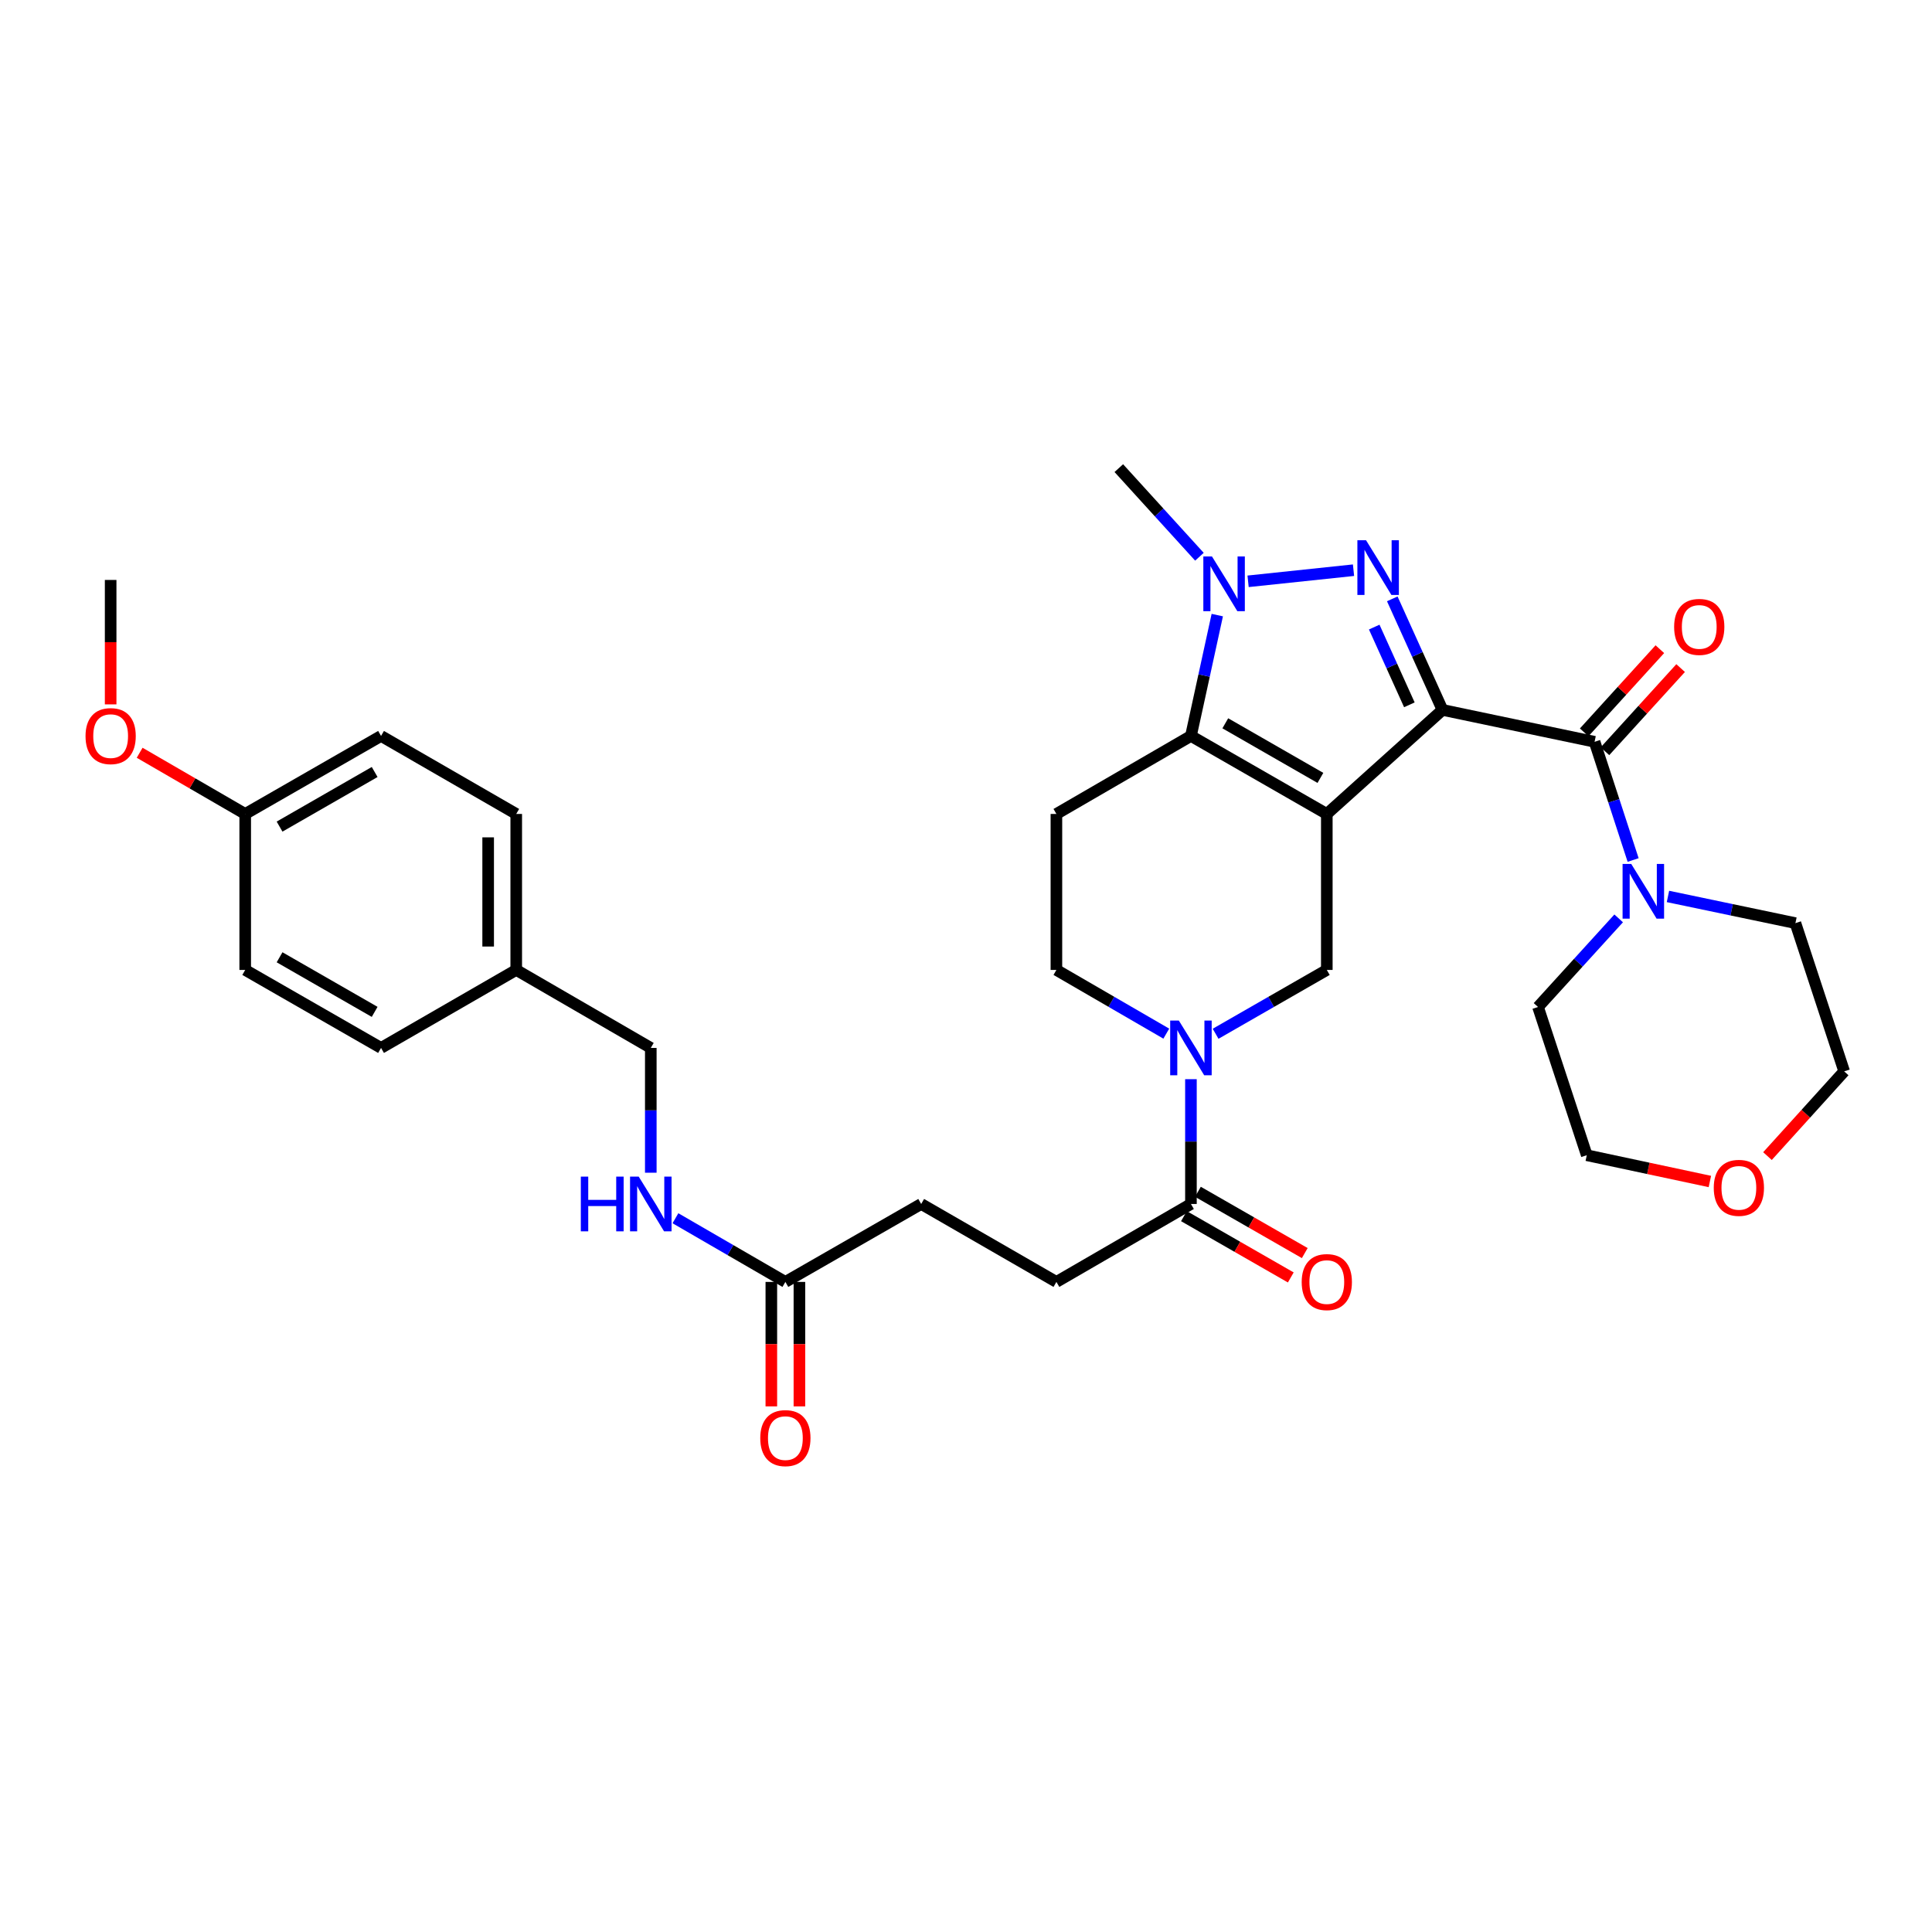 <?xml version='1.0' encoding='iso-8859-1'?>
<svg version='1.1' baseProfile='full'
              xmlns='http://www.w3.org/2000/svg'
                      xmlns:rdkit='http://www.rdkit.org/xml'
                      xmlns:xlink='http://www.w3.org/1999/xlink'
                  xml:space='preserve'
width='1000px' height='1000px' viewBox='0 0 1000 1000'>
<!-- END OF HEADER -->
<rect style='opacity:1.0;fill:#FFFFFF;stroke:none' width='1000' height='1000' x='0' y='0'> </rect>
<path class='bond-0' d='M 746.632,367.447 L 686.754,421.301' style='fill:none;fill-rule:evenodd;stroke:#000000;stroke-width:6px;stroke-linecap:butt;stroke-linejoin:miter;stroke-opacity:1' />
<path class='bond-1' d='M 746.632,367.447 L 733.635,338.706' style='fill:none;fill-rule:evenodd;stroke:#000000;stroke-width:6px;stroke-linecap:butt;stroke-linejoin:miter;stroke-opacity:1' />
<path class='bond-1' d='M 733.635,338.706 L 720.638,309.966' style='fill:none;fill-rule:evenodd;stroke:#0000FF;stroke-width:6px;stroke-linecap:butt;stroke-linejoin:miter;stroke-opacity:1' />
<path class='bond-1' d='M 729.488,364.814 L 720.391,344.696' style='fill:none;fill-rule:evenodd;stroke:#000000;stroke-width:6px;stroke-linecap:butt;stroke-linejoin:miter;stroke-opacity:1' />
<path class='bond-1' d='M 720.391,344.696 L 711.293,324.577' style='fill:none;fill-rule:evenodd;stroke:#0000FF;stroke-width:6px;stroke-linecap:butt;stroke-linejoin:miter;stroke-opacity:1' />
<path class='bond-4' d='M 746.632,367.447 L 825.349,383.953' style='fill:none;fill-rule:evenodd;stroke:#000000;stroke-width:6px;stroke-linecap:butt;stroke-linejoin:miter;stroke-opacity:1' />
<path class='bond-2' d='M 686.754,421.301 L 616.426,380.925' style='fill:none;fill-rule:evenodd;stroke:#000000;stroke-width:6px;stroke-linecap:butt;stroke-linejoin:miter;stroke-opacity:1' />
<path class='bond-2' d='M 683.442,402.639 L 634.212,374.376' style='fill:none;fill-rule:evenodd;stroke:#000000;stroke-width:6px;stroke-linecap:butt;stroke-linejoin:miter;stroke-opacity:1' />
<path class='bond-6' d='M 686.754,421.301 L 686.754,502.038' style='fill:none;fill-rule:evenodd;stroke:#000000;stroke-width:6px;stroke-linecap:butt;stroke-linejoin:miter;stroke-opacity:1' />
<path class='bond-3' d='M 700.577,295.13 L 646.01,300.888' style='fill:none;fill-rule:evenodd;stroke:#0000FF;stroke-width:6px;stroke-linecap:butt;stroke-linejoin:miter;stroke-opacity:1' />
<path class='bond-9' d='M 616.426,380.925 L 546.793,421.301' style='fill:none;fill-rule:evenodd;stroke:#000000;stroke-width:6px;stroke-linecap:butt;stroke-linejoin:miter;stroke-opacity:1' />
<path class='bond-33' d='M 616.426,380.925 L 623.243,349.649' style='fill:none;fill-rule:evenodd;stroke:#000000;stroke-width:6px;stroke-linecap:butt;stroke-linejoin:miter;stroke-opacity:1' />
<path class='bond-33' d='M 623.243,349.649 L 630.061,318.373' style='fill:none;fill-rule:evenodd;stroke:#0000FF;stroke-width:6px;stroke-linecap:butt;stroke-linejoin:miter;stroke-opacity:1' />
<path class='bond-19' d='M 620.822,288.169 L 599.958,265.237' style='fill:none;fill-rule:evenodd;stroke:#0000FF;stroke-width:6px;stroke-linecap:butt;stroke-linejoin:miter;stroke-opacity:1' />
<path class='bond-19' d='M 599.958,265.237 L 579.094,242.305' style='fill:none;fill-rule:evenodd;stroke:#000000;stroke-width:6px;stroke-linecap:butt;stroke-linejoin:miter;stroke-opacity:1' />
<path class='bond-7' d='M 825.349,383.953 L 835.326,414.544' style='fill:none;fill-rule:evenodd;stroke:#000000;stroke-width:6px;stroke-linecap:butt;stroke-linejoin:miter;stroke-opacity:1' />
<path class='bond-7' d='M 835.326,414.544 L 845.303,445.135' style='fill:none;fill-rule:evenodd;stroke:#0000FF;stroke-width:6px;stroke-linecap:butt;stroke-linejoin:miter;stroke-opacity:1' />
<path class='bond-12' d='M 830.725,388.844 L 850.307,367.321' style='fill:none;fill-rule:evenodd;stroke:#000000;stroke-width:6px;stroke-linecap:butt;stroke-linejoin:miter;stroke-opacity:1' />
<path class='bond-12' d='M 850.307,367.321 L 869.889,345.798' style='fill:none;fill-rule:evenodd;stroke:#FF0000;stroke-width:6px;stroke-linecap:butt;stroke-linejoin:miter;stroke-opacity:1' />
<path class='bond-12' d='M 819.974,379.062 L 839.556,357.539' style='fill:none;fill-rule:evenodd;stroke:#000000;stroke-width:6px;stroke-linecap:butt;stroke-linejoin:miter;stroke-opacity:1' />
<path class='bond-12' d='M 839.556,357.539 L 859.138,336.016' style='fill:none;fill-rule:evenodd;stroke:#FF0000;stroke-width:6px;stroke-linecap:butt;stroke-linejoin:miter;stroke-opacity:1' />
<path class='bond-5' d='M 629.193,535.077 L 657.973,518.557' style='fill:none;fill-rule:evenodd;stroke:#0000FF;stroke-width:6px;stroke-linecap:butt;stroke-linejoin:miter;stroke-opacity:1' />
<path class='bond-5' d='M 657.973,518.557 L 686.754,502.038' style='fill:none;fill-rule:evenodd;stroke:#000000;stroke-width:6px;stroke-linecap:butt;stroke-linejoin:miter;stroke-opacity:1' />
<path class='bond-8' d='M 616.426,558.585 L 616.426,590.88' style='fill:none;fill-rule:evenodd;stroke:#0000FF;stroke-width:6px;stroke-linecap:butt;stroke-linejoin:miter;stroke-opacity:1' />
<path class='bond-8' d='M 616.426,590.88 L 616.426,623.175' style='fill:none;fill-rule:evenodd;stroke:#000000;stroke-width:6px;stroke-linecap:butt;stroke-linejoin:miter;stroke-opacity:1' />
<path class='bond-10' d='M 603.674,535.013 L 575.234,518.525' style='fill:none;fill-rule:evenodd;stroke:#0000FF;stroke-width:6px;stroke-linecap:butt;stroke-linejoin:miter;stroke-opacity:1' />
<path class='bond-10' d='M 575.234,518.525 L 546.793,502.038' style='fill:none;fill-rule:evenodd;stroke:#000000;stroke-width:6px;stroke-linecap:butt;stroke-linejoin:miter;stroke-opacity:1' />
<path class='bond-27' d='M 837.82,475.354 L 816.948,498.285' style='fill:none;fill-rule:evenodd;stroke:#0000FF;stroke-width:6px;stroke-linecap:butt;stroke-linejoin:miter;stroke-opacity:1' />
<path class='bond-27' d='M 816.948,498.285 L 796.077,521.216' style='fill:none;fill-rule:evenodd;stroke:#000000;stroke-width:6px;stroke-linecap:butt;stroke-linejoin:miter;stroke-opacity:1' />
<path class='bond-28' d='M 863.335,464 L 896.323,470.906' style='fill:none;fill-rule:evenodd;stroke:#0000FF;stroke-width:6px;stroke-linecap:butt;stroke-linejoin:miter;stroke-opacity:1' />
<path class='bond-28' d='M 896.323,470.906 L 929.31,477.812' style='fill:none;fill-rule:evenodd;stroke:#000000;stroke-width:6px;stroke-linecap:butt;stroke-linejoin:miter;stroke-opacity:1' />
<path class='bond-14' d='M 612.81,629.479 L 640.46,645.34' style='fill:none;fill-rule:evenodd;stroke:#000000;stroke-width:6px;stroke-linecap:butt;stroke-linejoin:miter;stroke-opacity:1' />
<path class='bond-14' d='M 640.46,645.34 L 668.11,661.202' style='fill:none;fill-rule:evenodd;stroke:#FF0000;stroke-width:6px;stroke-linecap:butt;stroke-linejoin:miter;stroke-opacity:1' />
<path class='bond-14' d='M 620.043,616.87 L 647.693,632.732' style='fill:none;fill-rule:evenodd;stroke:#000000;stroke-width:6px;stroke-linecap:butt;stroke-linejoin:miter;stroke-opacity:1' />
<path class='bond-14' d='M 647.693,632.732 L 675.343,648.594' style='fill:none;fill-rule:evenodd;stroke:#FF0000;stroke-width:6px;stroke-linecap:butt;stroke-linejoin:miter;stroke-opacity:1' />
<path class='bond-15' d='M 616.426,623.175 L 546.793,663.519' style='fill:none;fill-rule:evenodd;stroke:#000000;stroke-width:6px;stroke-linecap:butt;stroke-linejoin:miter;stroke-opacity:1' />
<path class='bond-35' d='M 546.793,421.301 L 546.793,502.038' style='fill:none;fill-rule:evenodd;stroke:#000000;stroke-width:6px;stroke-linecap:butt;stroke-linejoin:miter;stroke-opacity:1' />
<path class='bond-11' d='M 406.51,663.519 L 476.805,623.175' style='fill:none;fill-rule:evenodd;stroke:#000000;stroke-width:6px;stroke-linecap:butt;stroke-linejoin:miter;stroke-opacity:1' />
<path class='bond-13' d='M 406.51,663.519 L 378.057,647.04' style='fill:none;fill-rule:evenodd;stroke:#000000;stroke-width:6px;stroke-linecap:butt;stroke-linejoin:miter;stroke-opacity:1' />
<path class='bond-13' d='M 378.057,647.04 L 349.605,630.56' style='fill:none;fill-rule:evenodd;stroke:#0000FF;stroke-width:6px;stroke-linecap:butt;stroke-linejoin:miter;stroke-opacity:1' />
<path class='bond-16' d='M 399.242,663.519 L 399.242,695.729' style='fill:none;fill-rule:evenodd;stroke:#000000;stroke-width:6px;stroke-linecap:butt;stroke-linejoin:miter;stroke-opacity:1' />
<path class='bond-16' d='M 399.242,695.729 L 399.242,727.94' style='fill:none;fill-rule:evenodd;stroke:#FF0000;stroke-width:6px;stroke-linecap:butt;stroke-linejoin:miter;stroke-opacity:1' />
<path class='bond-16' d='M 413.777,663.519 L 413.777,695.729' style='fill:none;fill-rule:evenodd;stroke:#000000;stroke-width:6px;stroke-linecap:butt;stroke-linejoin:miter;stroke-opacity:1' />
<path class='bond-16' d='M 413.777,695.729 L 413.777,727.94' style='fill:none;fill-rule:evenodd;stroke:#FF0000;stroke-width:6px;stroke-linecap:butt;stroke-linejoin:miter;stroke-opacity:1' />
<path class='bond-20' d='M 336.852,606.995 L 336.852,574.701' style='fill:none;fill-rule:evenodd;stroke:#0000FF;stroke-width:6px;stroke-linecap:butt;stroke-linejoin:miter;stroke-opacity:1' />
<path class='bond-20' d='M 336.852,574.701 L 336.852,542.406' style='fill:none;fill-rule:evenodd;stroke:#000000;stroke-width:6px;stroke-linecap:butt;stroke-linejoin:miter;stroke-opacity:1' />
<path class='bond-18' d='M 546.793,663.519 L 476.805,623.175' style='fill:none;fill-rule:evenodd;stroke:#000000;stroke-width:6px;stroke-linecap:butt;stroke-linejoin:miter;stroke-opacity:1' />
<path class='bond-17' d='M 914.84,598.394 L 934.693,576.464' style='fill:none;fill-rule:evenodd;stroke:#FF0000;stroke-width:6px;stroke-linecap:butt;stroke-linejoin:miter;stroke-opacity:1' />
<path class='bond-17' d='M 934.693,576.464 L 954.545,554.535' style='fill:none;fill-rule:evenodd;stroke:#000000;stroke-width:6px;stroke-linecap:butt;stroke-linejoin:miter;stroke-opacity:1' />
<path class='bond-34' d='M 885.025,611.539 L 853.168,604.739' style='fill:none;fill-rule:evenodd;stroke:#FF0000;stroke-width:6px;stroke-linecap:butt;stroke-linejoin:miter;stroke-opacity:1' />
<path class='bond-34' d='M 853.168,604.739 L 821.312,597.939' style='fill:none;fill-rule:evenodd;stroke:#000000;stroke-width:6px;stroke-linecap:butt;stroke-linejoin:miter;stroke-opacity:1' />
<path class='bond-21' d='M 336.852,542.406 L 267.203,502.038' style='fill:none;fill-rule:evenodd;stroke:#000000;stroke-width:6px;stroke-linecap:butt;stroke-linejoin:miter;stroke-opacity:1' />
<path class='bond-23' d='M 267.203,502.038 L 197.231,542.406' style='fill:none;fill-rule:evenodd;stroke:#000000;stroke-width:6px;stroke-linecap:butt;stroke-linejoin:miter;stroke-opacity:1' />
<path class='bond-24' d='M 267.203,502.038 L 267.203,421.301' style='fill:none;fill-rule:evenodd;stroke:#000000;stroke-width:6px;stroke-linecap:butt;stroke-linejoin:miter;stroke-opacity:1' />
<path class='bond-24' d='M 252.668,489.927 L 252.668,433.412' style='fill:none;fill-rule:evenodd;stroke:#000000;stroke-width:6px;stroke-linecap:butt;stroke-linejoin:miter;stroke-opacity:1' />
<path class='bond-22' d='M 126.92,421.301 L 197.231,380.925' style='fill:none;fill-rule:evenodd;stroke:#000000;stroke-width:6px;stroke-linecap:butt;stroke-linejoin:miter;stroke-opacity:1' />
<path class='bond-22' d='M 144.705,427.85 L 193.923,399.586' style='fill:none;fill-rule:evenodd;stroke:#000000;stroke-width:6px;stroke-linecap:butt;stroke-linejoin:miter;stroke-opacity:1' />
<path class='bond-29' d='M 126.92,421.301 L 99.602,405.464' style='fill:none;fill-rule:evenodd;stroke:#000000;stroke-width:6px;stroke-linecap:butt;stroke-linejoin:miter;stroke-opacity:1' />
<path class='bond-29' d='M 99.602,405.464 L 72.283,389.628' style='fill:none;fill-rule:evenodd;stroke:#FF0000;stroke-width:6px;stroke-linecap:butt;stroke-linejoin:miter;stroke-opacity:1' />
<path class='bond-36' d='M 126.92,421.301 L 126.92,502.038' style='fill:none;fill-rule:evenodd;stroke:#000000;stroke-width:6px;stroke-linecap:butt;stroke-linejoin:miter;stroke-opacity:1' />
<path class='bond-26' d='M 197.231,542.406 L 126.92,502.038' style='fill:none;fill-rule:evenodd;stroke:#000000;stroke-width:6px;stroke-linecap:butt;stroke-linejoin:miter;stroke-opacity:1' />
<path class='bond-26' d='M 193.922,523.745 L 144.704,495.487' style='fill:none;fill-rule:evenodd;stroke:#000000;stroke-width:6px;stroke-linecap:butt;stroke-linejoin:miter;stroke-opacity:1' />
<path class='bond-25' d='M 267.203,421.301 L 197.231,380.925' style='fill:none;fill-rule:evenodd;stroke:#000000;stroke-width:6px;stroke-linecap:butt;stroke-linejoin:miter;stroke-opacity:1' />
<path class='bond-30' d='M 796.077,521.216 L 821.312,597.939' style='fill:none;fill-rule:evenodd;stroke:#000000;stroke-width:6px;stroke-linecap:butt;stroke-linejoin:miter;stroke-opacity:1' />
<path class='bond-31' d='M 929.31,477.812 L 954.545,554.535' style='fill:none;fill-rule:evenodd;stroke:#000000;stroke-width:6px;stroke-linecap:butt;stroke-linejoin:miter;stroke-opacity:1' />
<path class='bond-32' d='M 57.271,364.586 L 57.271,332.383' style='fill:none;fill-rule:evenodd;stroke:#FF0000;stroke-width:6px;stroke-linecap:butt;stroke-linejoin:miter;stroke-opacity:1' />
<path class='bond-32' d='M 57.271,332.383 L 57.271,300.18' style='fill:none;fill-rule:evenodd;stroke:#000000;stroke-width:6px;stroke-linecap:butt;stroke-linejoin:miter;stroke-opacity:1' />
<path  class='atom-2' d='M 707.061 279.625
L 716.341 294.625
Q 717.261 296.105, 718.741 298.785
Q 720.221 301.465, 720.301 301.625
L 720.301 279.625
L 724.061 279.625
L 724.061 307.945
L 720.181 307.945
L 710.221 291.545
Q 709.061 289.625, 707.821 287.425
Q 706.621 285.225, 706.261 284.545
L 706.261 307.945
L 702.581 307.945
L 702.581 279.625
L 707.061 279.625
' fill='#0000FF'/>
<path  class='atom-4' d='M 627.326 288.039
L 636.606 303.039
Q 637.526 304.519, 639.006 307.199
Q 640.486 309.879, 640.566 310.039
L 640.566 288.039
L 644.326 288.039
L 644.326 316.359
L 640.446 316.359
L 630.486 299.959
Q 629.326 298.039, 628.086 295.839
Q 626.886 293.639, 626.526 292.959
L 626.526 316.359
L 622.846 316.359
L 622.846 288.039
L 627.326 288.039
' fill='#0000FF'/>
<path  class='atom-6' d='M 610.166 528.246
L 619.446 543.246
Q 620.366 544.726, 621.846 547.406
Q 623.326 550.086, 623.406 550.246
L 623.406 528.246
L 627.166 528.246
L 627.166 556.566
L 623.286 556.566
L 613.326 540.166
Q 612.166 538.246, 610.926 536.046
Q 609.726 533.846, 609.366 533.166
L 609.366 556.566
L 605.686 556.566
L 605.686 528.246
L 610.166 528.246
' fill='#0000FF'/>
<path  class='atom-8' d='M 844.325 447.17
L 853.605 462.17
Q 854.525 463.65, 856.005 466.33
Q 857.485 469.01, 857.565 469.17
L 857.565 447.17
L 861.325 447.17
L 861.325 475.49
L 857.445 475.49
L 847.485 459.09
Q 846.325 457.17, 845.085 454.97
Q 843.885 452.77, 843.525 452.09
L 843.525 475.49
L 839.845 475.49
L 839.845 447.17
L 844.325 447.17
' fill='#0000FF'/>
<path  class='atom-13' d='M 866.526 324.486
Q 866.526 317.686, 869.886 313.886
Q 873.246 310.086, 879.526 310.086
Q 885.806 310.086, 889.166 313.886
Q 892.526 317.686, 892.526 324.486
Q 892.526 331.366, 889.126 335.286
Q 885.726 339.166, 879.526 339.166
Q 873.286 339.166, 869.886 335.286
Q 866.526 331.406, 866.526 324.486
M 879.526 335.966
Q 883.846 335.966, 886.166 333.086
Q 888.526 330.166, 888.526 324.486
Q 888.526 318.926, 886.166 316.126
Q 883.846 313.286, 879.526 313.286
Q 875.206 313.286, 872.846 316.086
Q 870.526 318.886, 870.526 324.486
Q 870.526 330.206, 872.846 333.086
Q 875.206 335.966, 879.526 335.966
' fill='#FF0000'/>
<path  class='atom-14' d='M 300.632 609.015
L 304.472 609.015
L 304.472 621.055
L 318.952 621.055
L 318.952 609.015
L 322.792 609.015
L 322.792 637.335
L 318.952 637.335
L 318.952 624.255
L 304.472 624.255
L 304.472 637.335
L 300.632 637.335
L 300.632 609.015
' fill='#0000FF'/>
<path  class='atom-14' d='M 330.592 609.015
L 339.872 624.015
Q 340.792 625.495, 342.272 628.175
Q 343.752 630.855, 343.832 631.015
L 343.832 609.015
L 347.592 609.015
L 347.592 637.335
L 343.712 637.335
L 333.752 620.935
Q 332.592 619.015, 331.352 616.815
Q 330.152 614.615, 329.792 613.935
L 329.792 637.335
L 326.112 637.335
L 326.112 609.015
L 330.592 609.015
' fill='#0000FF'/>
<path  class='atom-15' d='M 673.754 663.599
Q 673.754 656.799, 677.114 652.999
Q 680.474 649.199, 686.754 649.199
Q 693.034 649.199, 696.394 652.999
Q 699.754 656.799, 699.754 663.599
Q 699.754 670.479, 696.354 674.399
Q 692.954 678.279, 686.754 678.279
Q 680.514 678.279, 677.114 674.399
Q 673.754 670.519, 673.754 663.599
M 686.754 675.079
Q 691.074 675.079, 693.394 672.199
Q 695.754 669.279, 695.754 663.599
Q 695.754 658.039, 693.394 655.239
Q 691.074 652.399, 686.754 652.399
Q 682.434 652.399, 680.074 655.199
Q 677.754 657.999, 677.754 663.599
Q 677.754 669.319, 680.074 672.199
Q 682.434 675.079, 686.754 675.079
' fill='#FF0000'/>
<path  class='atom-17' d='M 393.51 744.359
Q 393.51 737.559, 396.87 733.759
Q 400.23 729.959, 406.51 729.959
Q 412.79 729.959, 416.15 733.759
Q 419.51 737.559, 419.51 744.359
Q 419.51 751.239, 416.11 755.159
Q 412.71 759.039, 406.51 759.039
Q 400.27 759.039, 396.87 755.159
Q 393.51 751.279, 393.51 744.359
M 406.51 755.839
Q 410.83 755.839, 413.15 752.959
Q 415.51 750.039, 415.51 744.359
Q 415.51 738.799, 413.15 735.999
Q 410.83 733.159, 406.51 733.159
Q 402.19 733.159, 399.83 735.959
Q 397.51 738.759, 397.51 744.359
Q 397.51 750.079, 399.83 752.959
Q 402.19 755.839, 406.51 755.839
' fill='#FF0000'/>
<path  class='atom-18' d='M 887.037 614.824
Q 887.037 608.024, 890.397 604.224
Q 893.757 600.424, 900.037 600.424
Q 906.317 600.424, 909.677 604.224
Q 913.037 608.024, 913.037 614.824
Q 913.037 621.704, 909.637 625.624
Q 906.237 629.504, 900.037 629.504
Q 893.797 629.504, 890.397 625.624
Q 887.037 621.744, 887.037 614.824
M 900.037 626.304
Q 904.357 626.304, 906.677 623.424
Q 909.037 620.504, 909.037 614.824
Q 909.037 609.264, 906.677 606.464
Q 904.357 603.624, 900.037 603.624
Q 895.717 603.624, 893.357 606.424
Q 891.037 609.224, 891.037 614.824
Q 891.037 620.544, 893.357 623.424
Q 895.717 626.304, 900.037 626.304
' fill='#FF0000'/>
<path  class='atom-30' d='M 44.271 381.005
Q 44.271 374.205, 47.631 370.405
Q 50.991 366.605, 57.271 366.605
Q 63.551 366.605, 66.911 370.405
Q 70.271 374.205, 70.271 381.005
Q 70.271 387.885, 66.871 391.805
Q 63.471 395.685, 57.271 395.685
Q 51.031 395.685, 47.631 391.805
Q 44.271 387.925, 44.271 381.005
M 57.271 392.485
Q 61.591 392.485, 63.911 389.605
Q 66.271 386.685, 66.271 381.005
Q 66.271 375.445, 63.911 372.645
Q 61.591 369.805, 57.271 369.805
Q 52.951 369.805, 50.591 372.605
Q 48.271 375.405, 48.271 381.005
Q 48.271 386.725, 50.591 389.605
Q 52.951 392.485, 57.271 392.485
' fill='#FF0000'/>
</svg>
